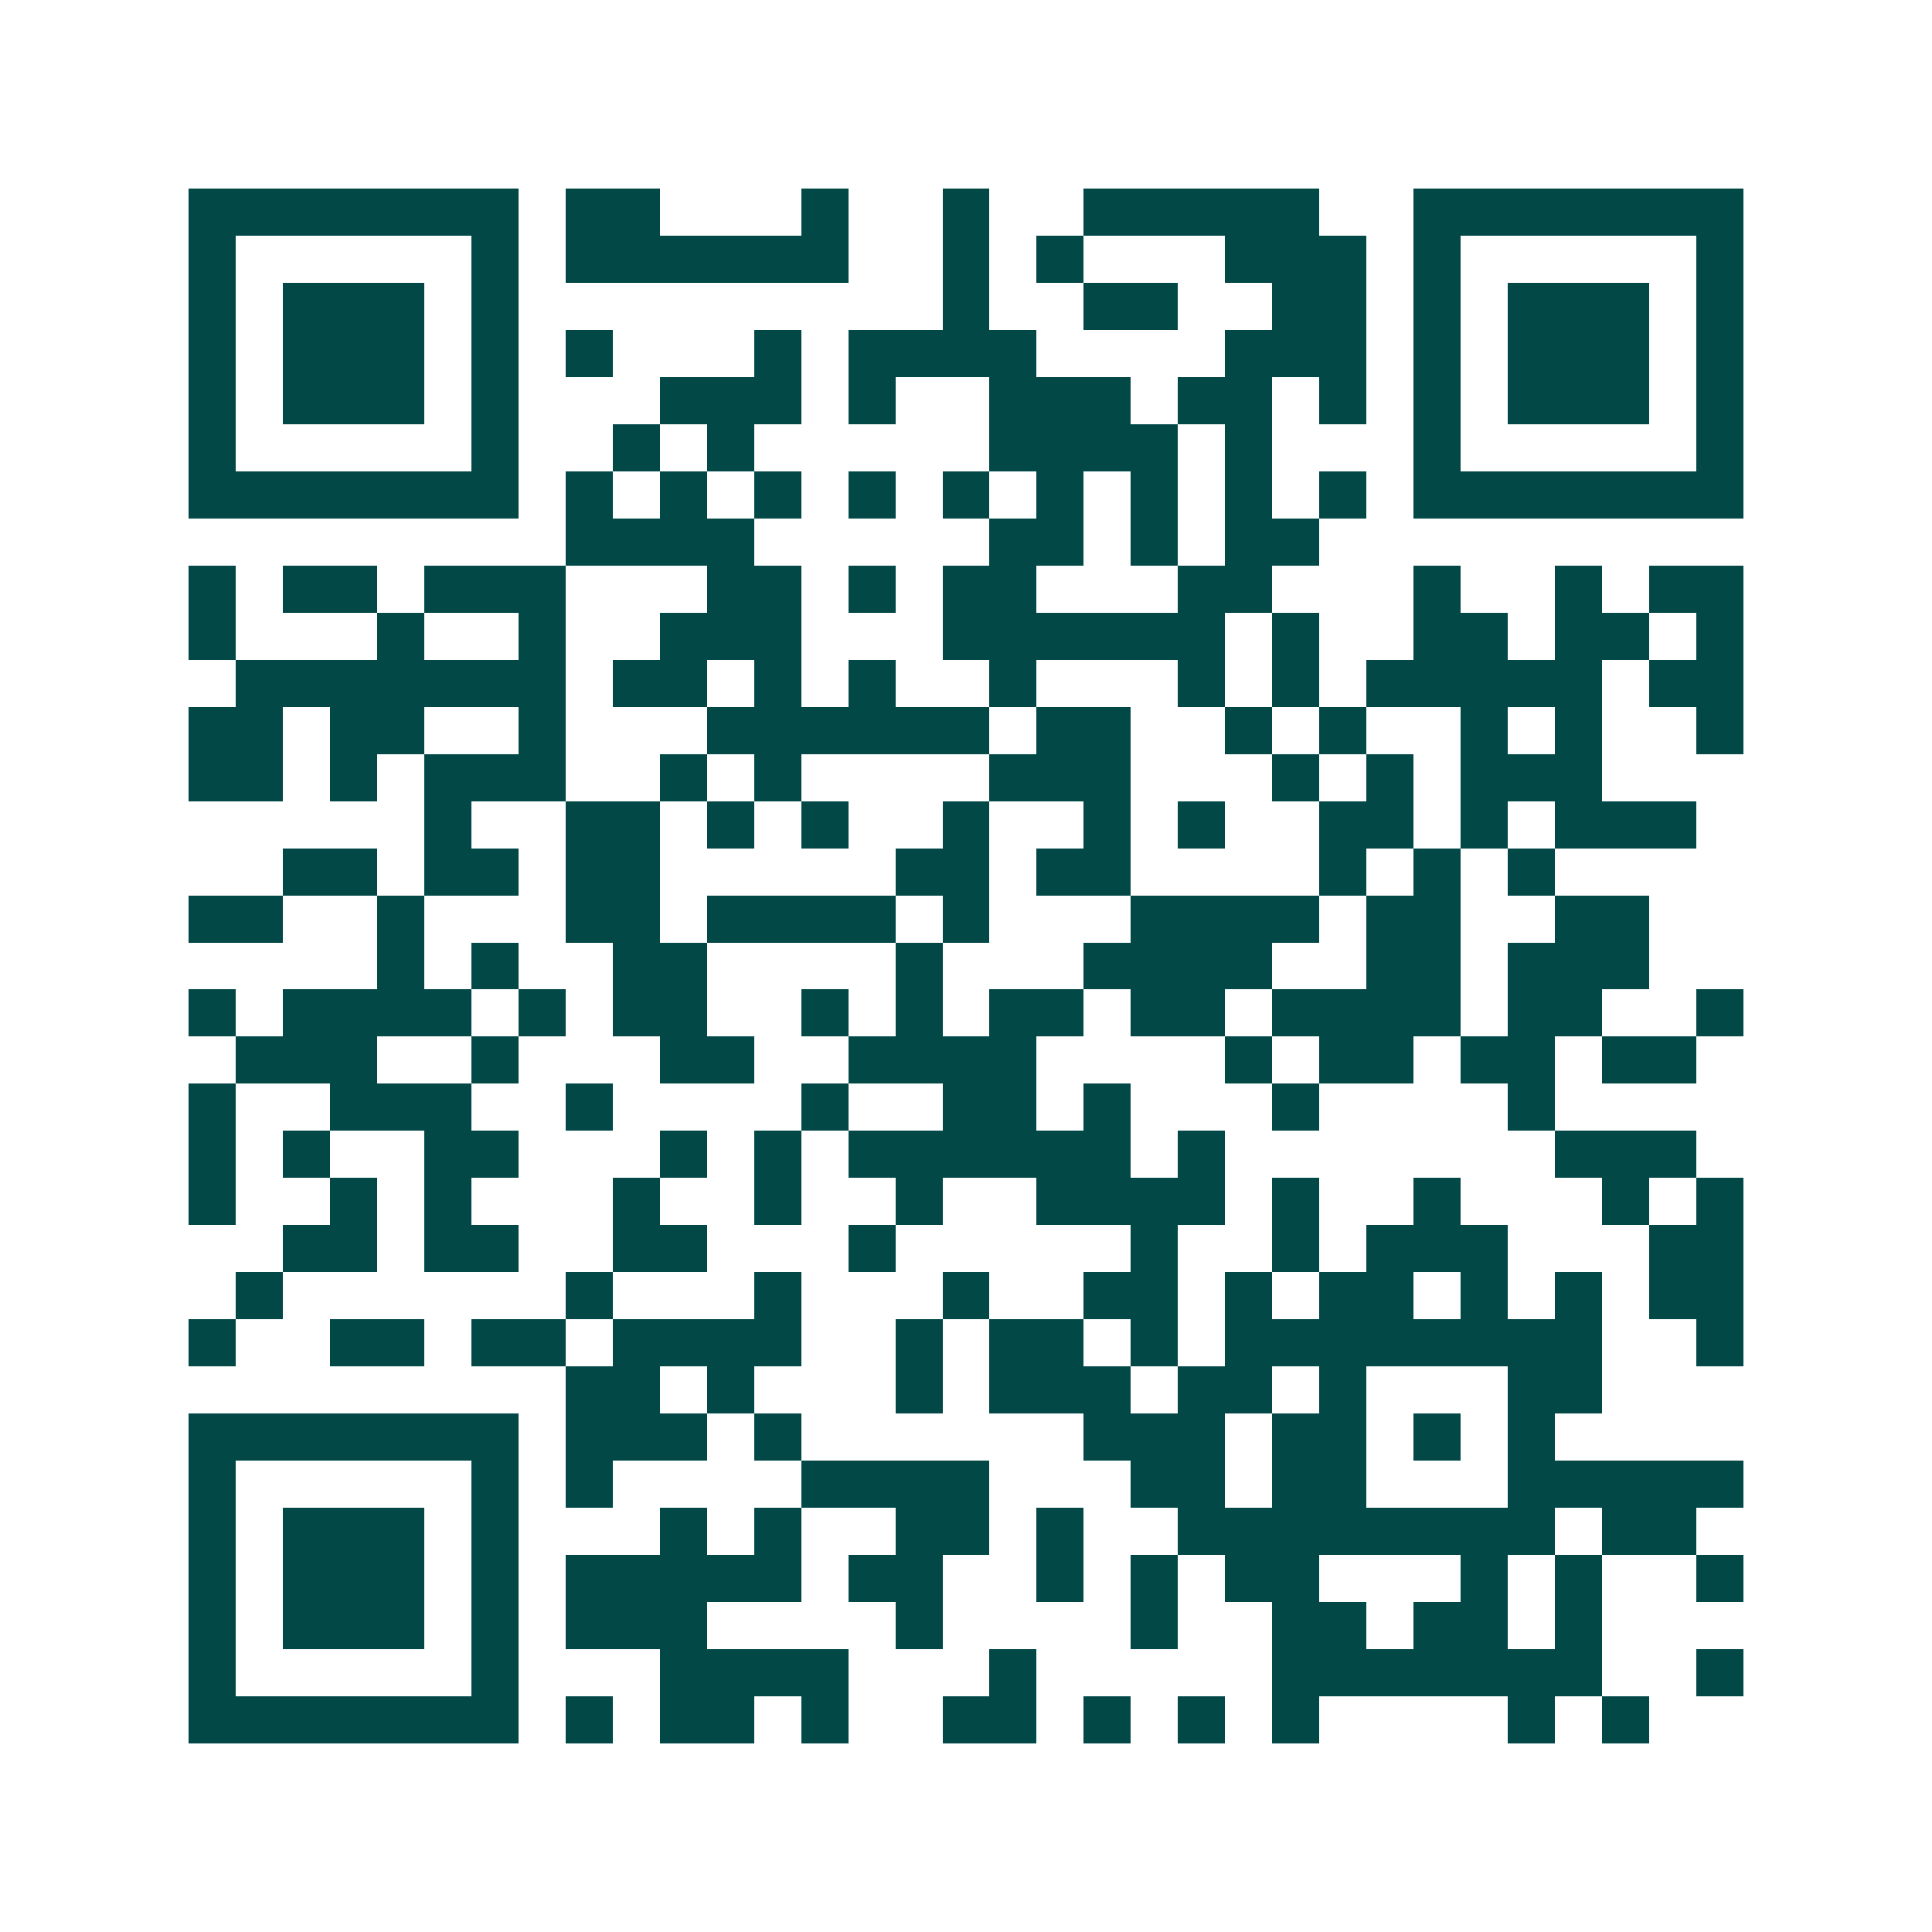 <svg xmlns="http://www.w3.org/2000/svg" width="200" height="200" viewBox="0 0 41 41" shape-rendering="crispEdges"><path fill="#ffffff" d="M0 0h41v41H0z"/><path stroke="#014847" d="M4 4.5h7m1 0h2m3 0h1m2 0h1m2 0h5m2 0h7M4 5.5h1m5 0h1m1 0h6m2 0h1m1 0h1m3 0h3m1 0h1m5 0h1M4 6.5h1m1 0h3m1 0h1m9 0h1m2 0h2m2 0h2m1 0h1m1 0h3m1 0h1M4 7.5h1m1 0h3m1 0h1m1 0h1m3 0h1m1 0h4m4 0h3m1 0h1m1 0h3m1 0h1M4 8.5h1m1 0h3m1 0h1m3 0h3m1 0h1m2 0h3m1 0h2m1 0h1m1 0h1m1 0h3m1 0h1M4 9.5h1m5 0h1m2 0h1m1 0h1m5 0h4m1 0h1m3 0h1m5 0h1M4 10.5h7m1 0h1m1 0h1m1 0h1m1 0h1m1 0h1m1 0h1m1 0h1m1 0h1m1 0h1m1 0h7M12 11.5h4m5 0h2m1 0h1m1 0h2M4 12.5h1m1 0h2m1 0h3m3 0h2m1 0h1m1 0h2m3 0h2m3 0h1m2 0h1m1 0h2M4 13.5h1m3 0h1m2 0h1m2 0h3m3 0h6m1 0h1m2 0h2m1 0h2m1 0h1M5 14.5h7m1 0h2m1 0h1m1 0h1m2 0h1m3 0h1m1 0h1m1 0h5m1 0h2M4 15.5h2m1 0h2m2 0h1m3 0h6m1 0h2m2 0h1m1 0h1m2 0h1m1 0h1m2 0h1M4 16.5h2m1 0h1m1 0h3m2 0h1m1 0h1m4 0h3m3 0h1m1 0h1m1 0h3M9 17.5h1m2 0h2m1 0h1m1 0h1m2 0h1m2 0h1m1 0h1m2 0h2m1 0h1m1 0h3M6 18.5h2m1 0h2m1 0h2m5 0h2m1 0h2m4 0h1m1 0h1m1 0h1M4 19.5h2m2 0h1m3 0h2m1 0h4m1 0h1m3 0h4m1 0h2m2 0h2M8 20.5h1m1 0h1m2 0h2m4 0h1m3 0h4m2 0h2m1 0h3M4 21.5h1m1 0h4m1 0h1m1 0h2m2 0h1m1 0h1m1 0h2m1 0h2m1 0h4m1 0h2m2 0h1M5 22.5h3m2 0h1m3 0h2m2 0h4m4 0h1m1 0h2m1 0h2m1 0h2M4 23.5h1m2 0h3m2 0h1m4 0h1m2 0h2m1 0h1m3 0h1m4 0h1M4 24.5h1m1 0h1m2 0h2m3 0h1m1 0h1m1 0h6m1 0h1m7 0h3M4 25.5h1m2 0h1m1 0h1m3 0h1m2 0h1m2 0h1m2 0h4m1 0h1m2 0h1m3 0h1m1 0h1M6 26.5h2m1 0h2m2 0h2m3 0h1m5 0h1m2 0h1m1 0h3m3 0h2M5 27.5h1m6 0h1m3 0h1m3 0h1m2 0h2m1 0h1m1 0h2m1 0h1m1 0h1m1 0h2M4 28.5h1m2 0h2m1 0h2m1 0h4m2 0h1m1 0h2m1 0h1m1 0h8m2 0h1M12 29.5h2m1 0h1m3 0h1m1 0h3m1 0h2m1 0h1m3 0h2M4 30.5h7m1 0h3m1 0h1m6 0h3m1 0h2m1 0h1m1 0h1M4 31.5h1m5 0h1m1 0h1m4 0h4m3 0h2m1 0h2m3 0h5M4 32.5h1m1 0h3m1 0h1m3 0h1m1 0h1m2 0h2m1 0h1m2 0h8m1 0h2M4 33.5h1m1 0h3m1 0h1m1 0h5m1 0h2m2 0h1m1 0h1m1 0h2m3 0h1m1 0h1m2 0h1M4 34.5h1m1 0h3m1 0h1m1 0h3m4 0h1m4 0h1m2 0h2m1 0h2m1 0h1M4 35.5h1m5 0h1m3 0h4m3 0h1m5 0h7m2 0h1M4 36.5h7m1 0h1m1 0h2m1 0h1m2 0h2m1 0h1m1 0h1m1 0h1m4 0h1m1 0h1"/></svg>
